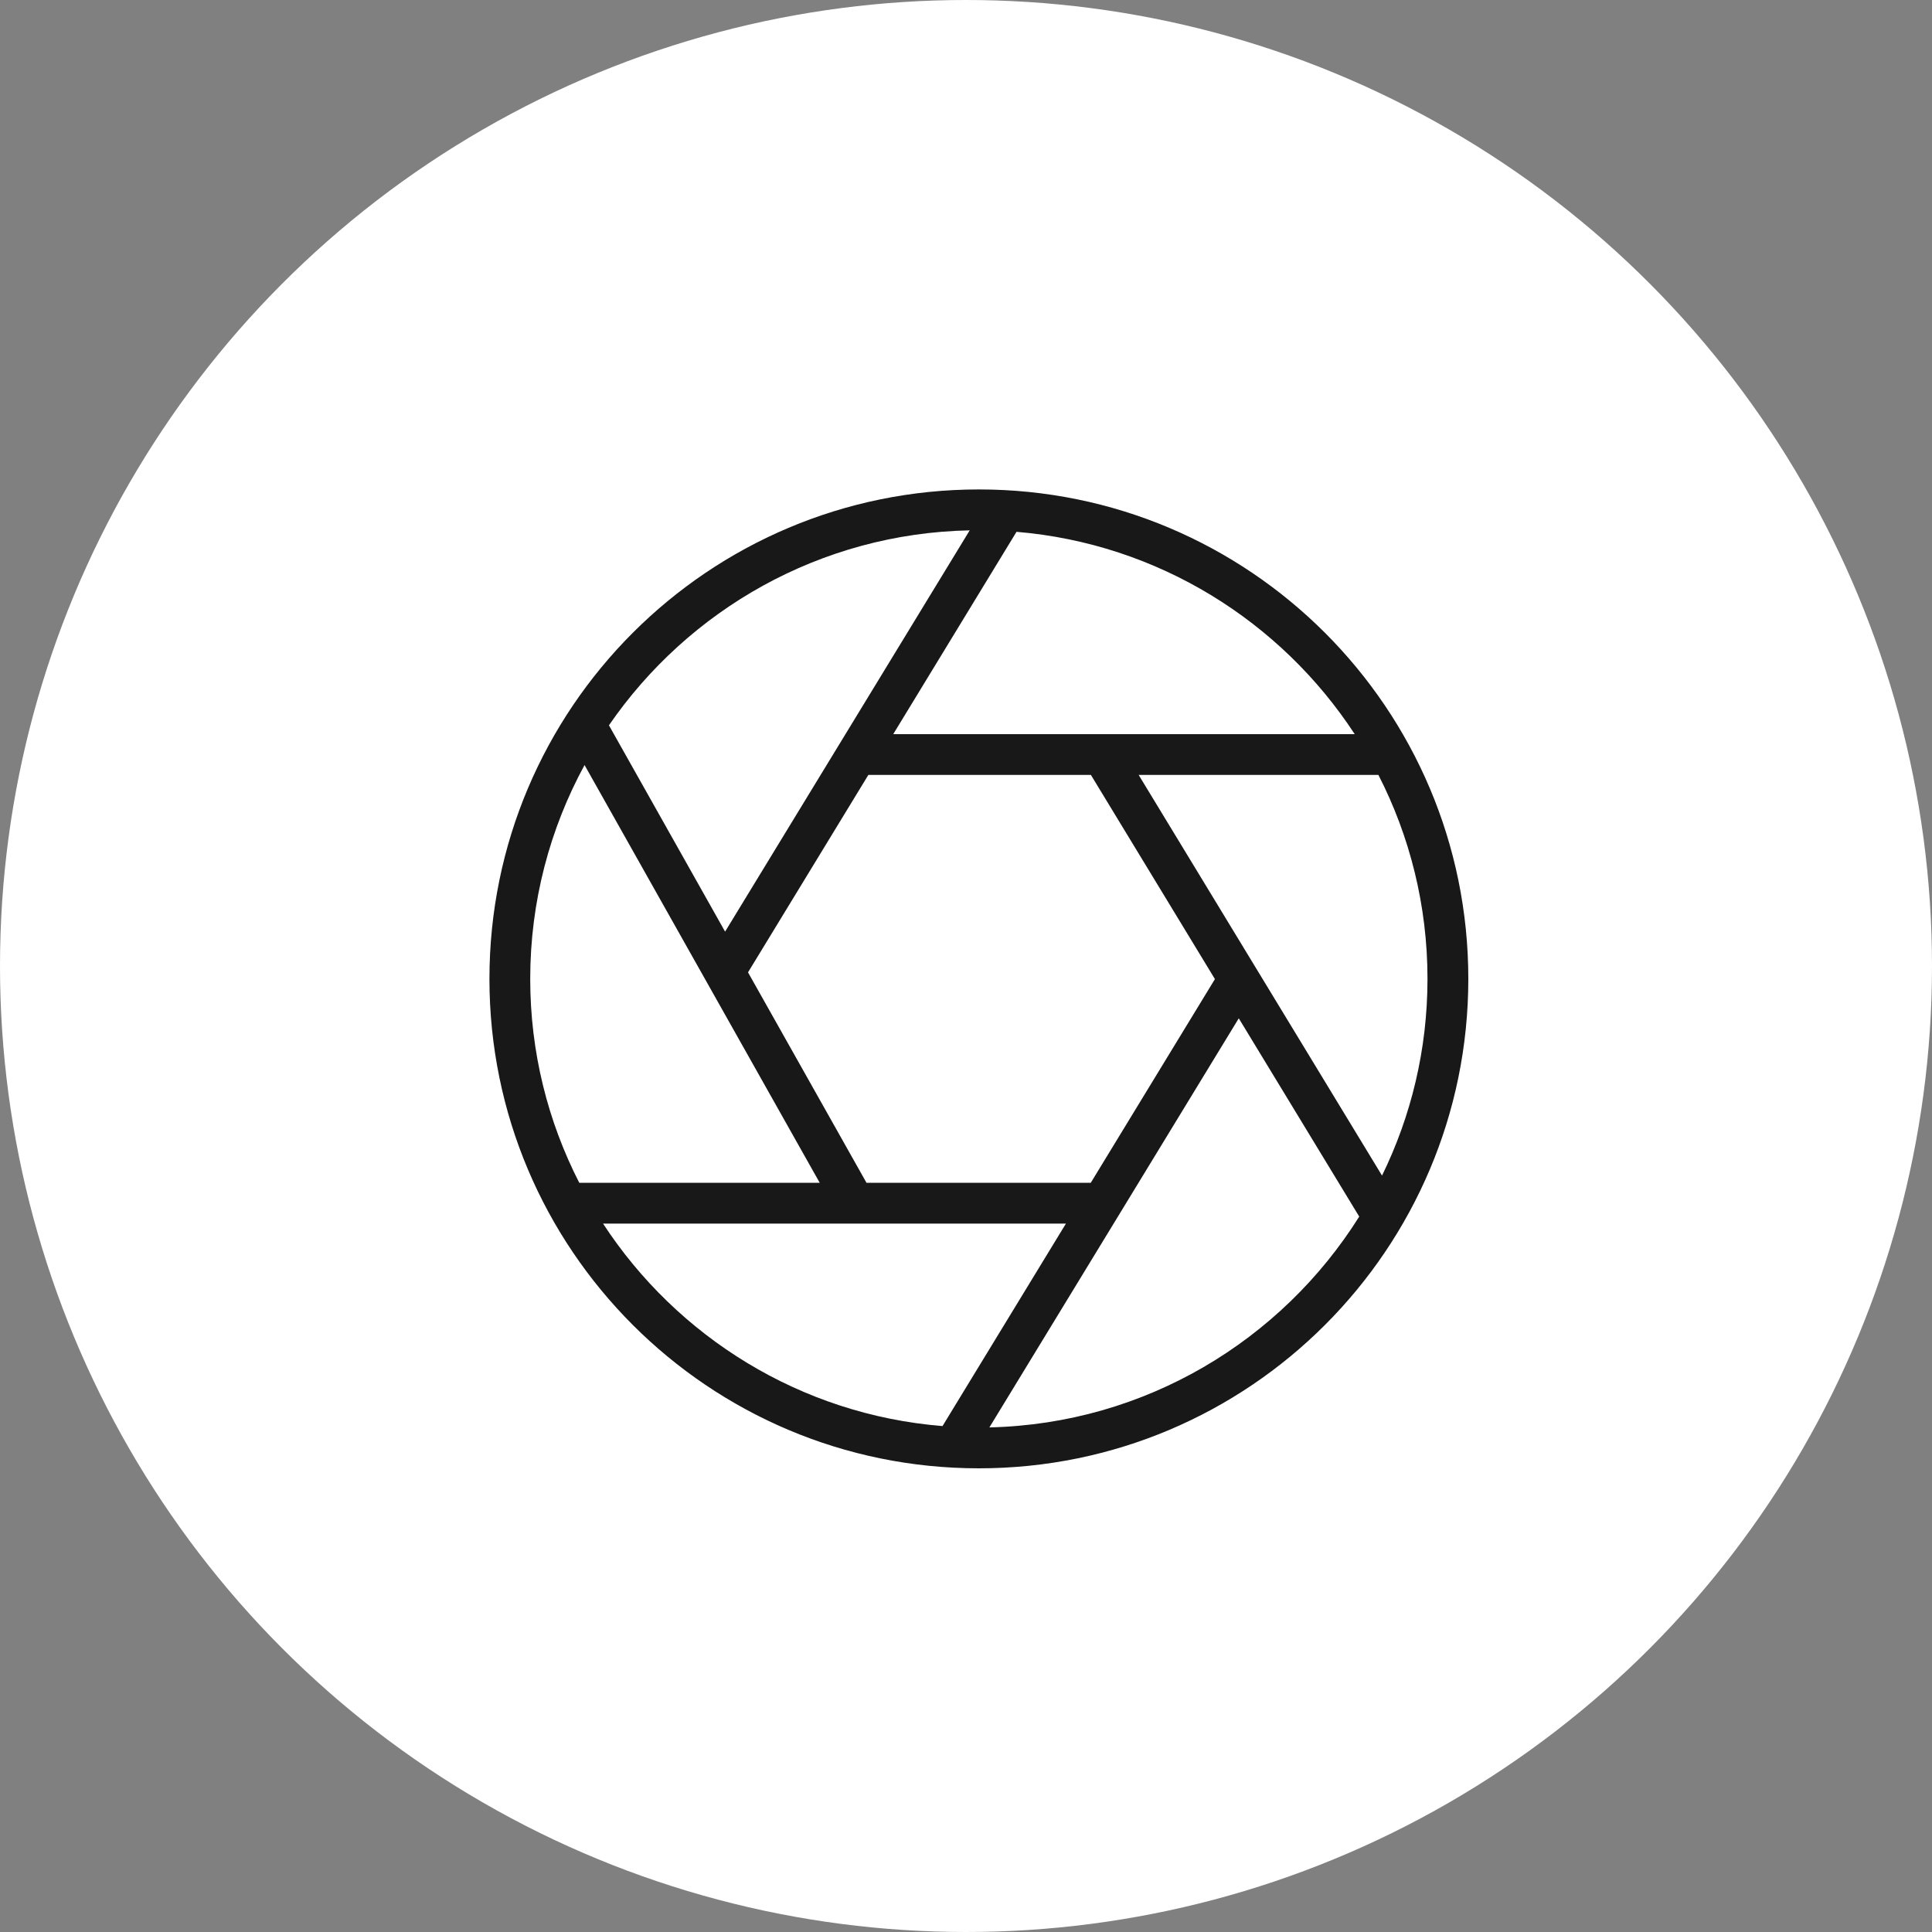 <svg width="75" height="75" viewBox="0 0 75 75" fill="none" xmlns="http://www.w3.org/2000/svg">
<rect x="0" y="0" width="75" height="75" fill="#808080" stroke="none"/>
<circle cx="37.5" cy="37.5" r="37.5" fill="white"/>
<g clip-path="url(#clip0_450_525)">
<path d="M38 19C27.507 19 19 27.507 19 38C19 48.493 27.507 57 38 57C48.493 57 57 48.493 57 38C57 27.507 48.493 19 38 19ZM39.461 20.645C44.954 21.104 49.729 24.122 52.59 28.5H34.675L39.461 20.645ZM42.349 30.083L47.163 38.008L42.343 45.917H33.638L29.038 37.747L33.709 30.083H42.351H42.349ZM37.644 20.588L28.148 36.166L23.639 28.156C26.72 23.677 31.838 20.705 37.644 20.588ZM20.583 38C20.583 34.996 21.348 32.167 22.692 29.699L31.822 45.917H22.488C21.27 43.54 20.583 40.848 20.583 38ZM36.588 55.36C31.075 54.915 26.279 51.892 23.41 47.5H41.379L36.588 55.36ZM38.408 55.412L48.089 39.531L52.765 47.228C49.75 52.033 44.457 55.273 38.408 55.412ZM44.203 30.083H53.51C54.728 32.46 55.415 35.152 55.415 38C55.415 40.738 54.78 43.328 53.65 45.636L44.203 30.083Z" fill="#171817"/>
</g>
<defs>
<clipPath id="clip0_450_525">
<rect width="38" height="38" fill="white" transform="translate(19 19)"/>
</clipPath>
</defs>
</svg>
